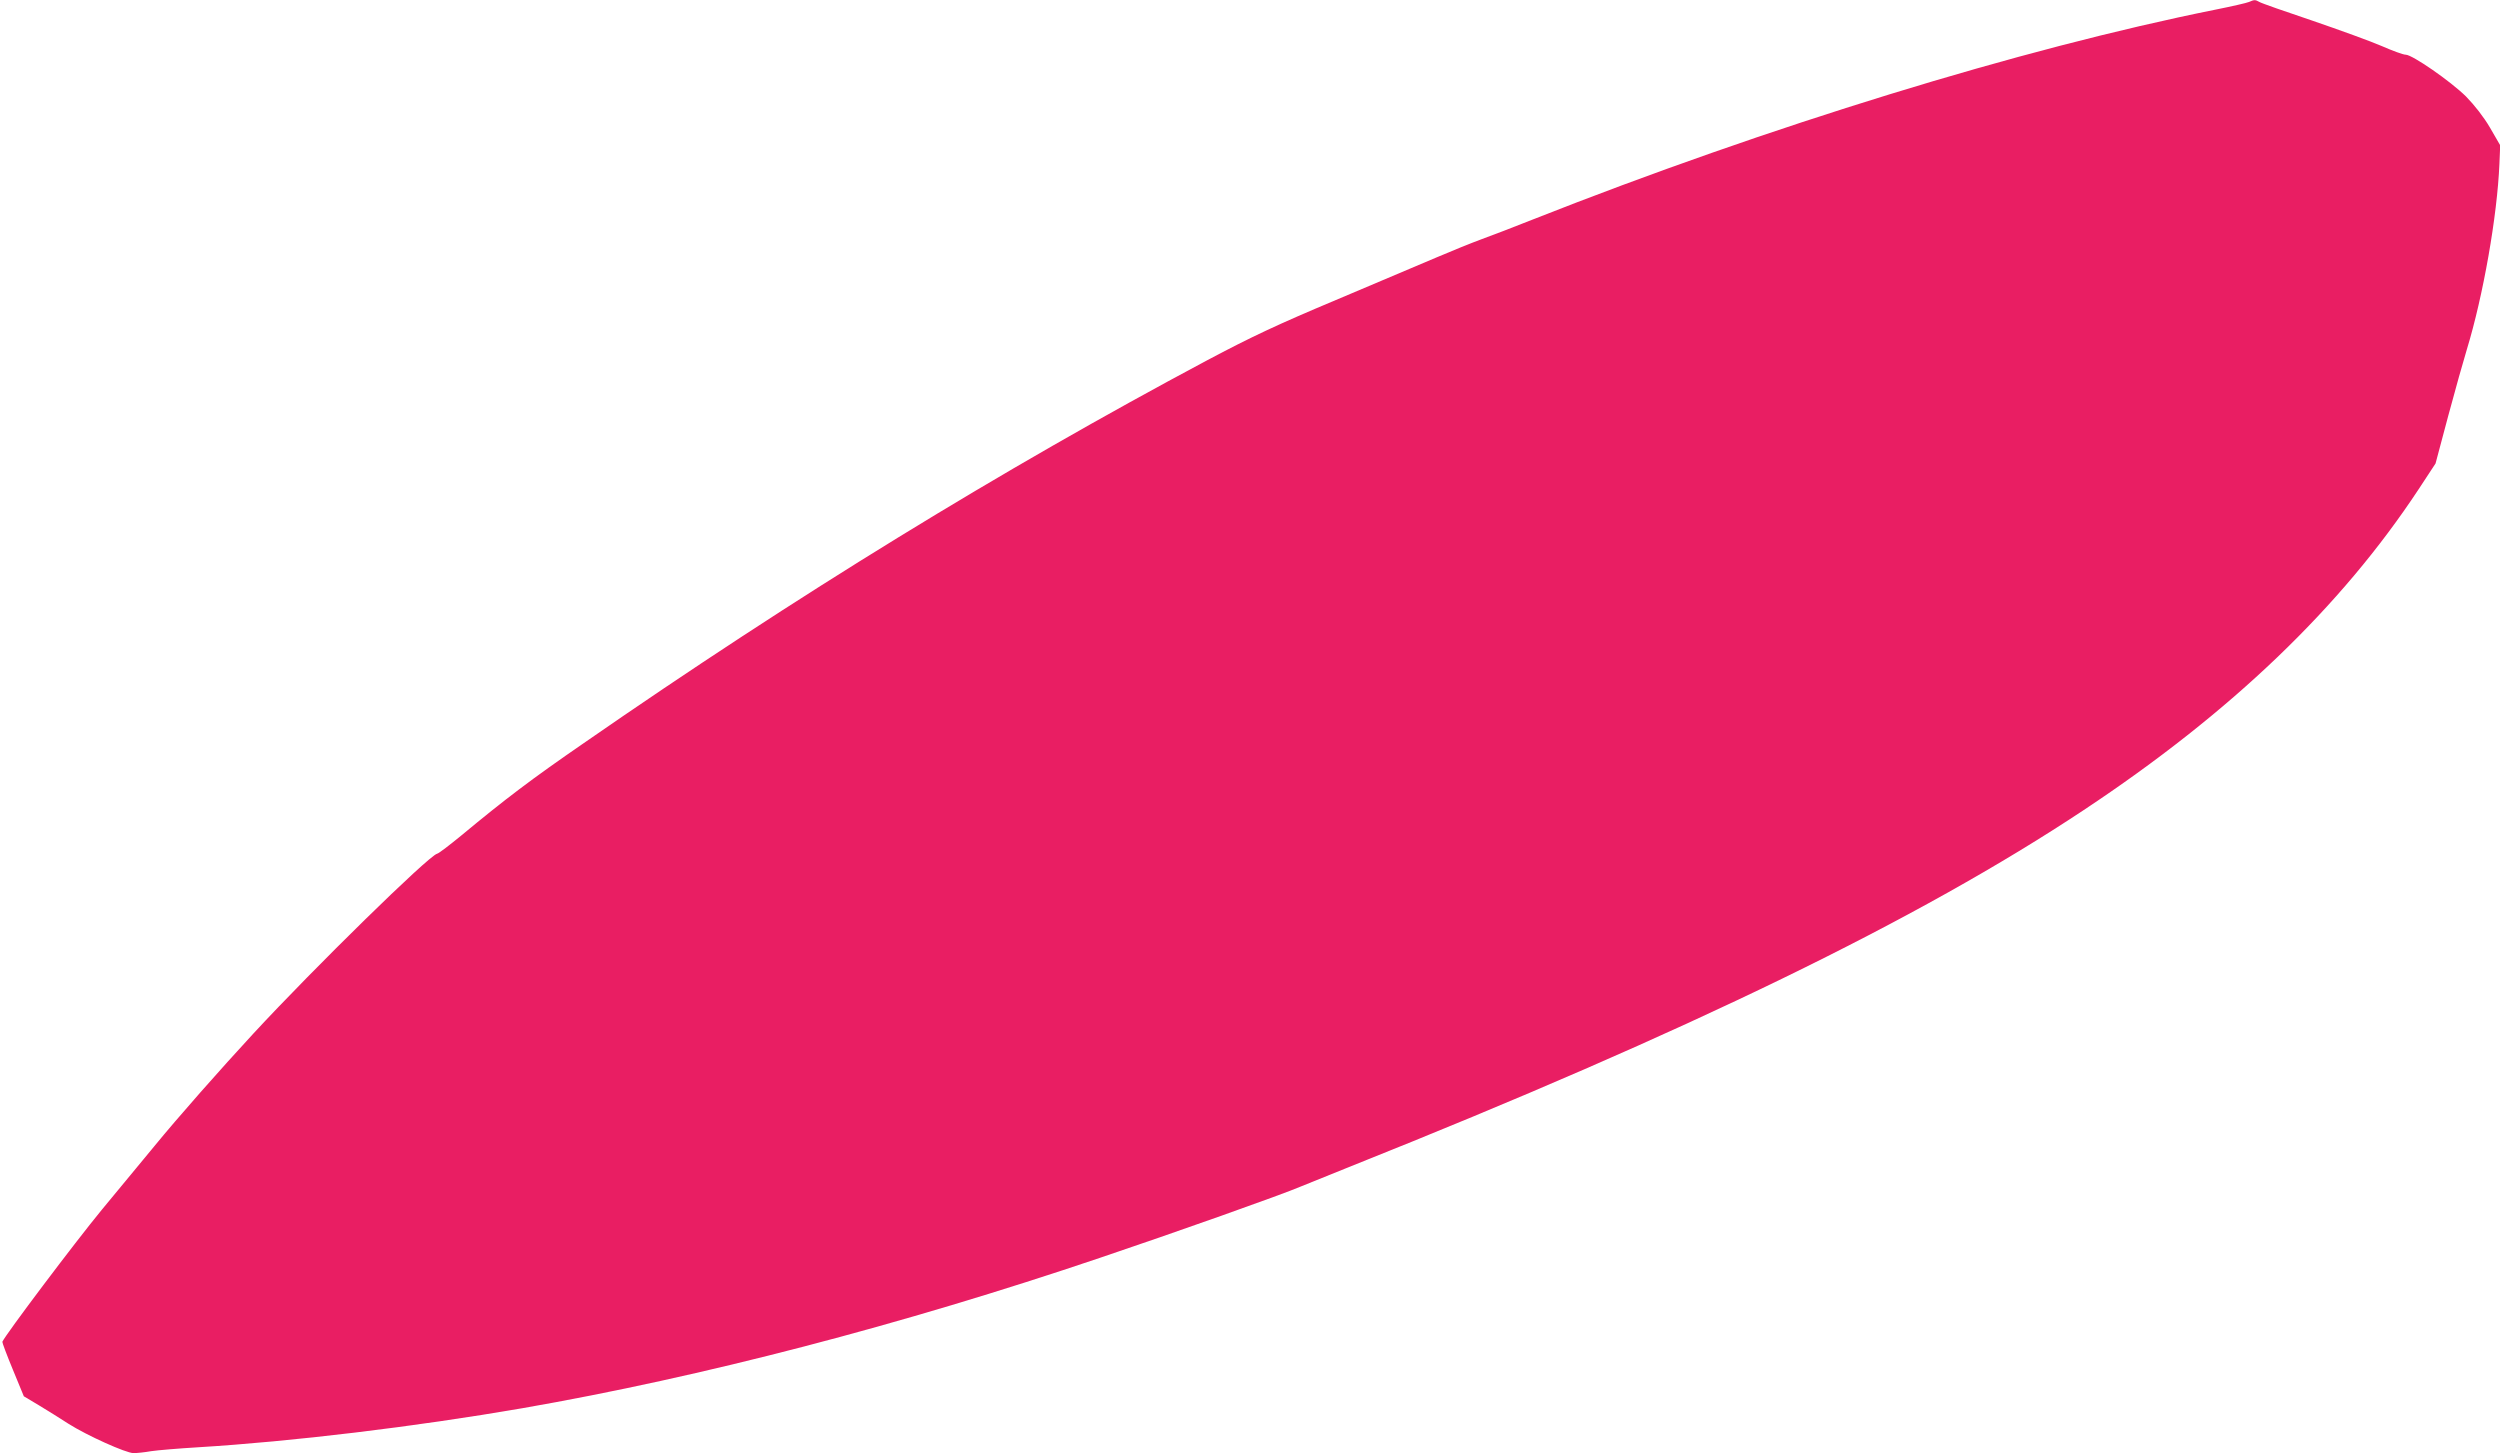 <?xml version="1.0" standalone="no"?>
<!DOCTYPE svg PUBLIC "-//W3C//DTD SVG 20010904//EN"
 "http://www.w3.org/TR/2001/REC-SVG-20010904/DTD/svg10.dtd">
<svg version="1.0" xmlns="http://www.w3.org/2000/svg"
 width="1280pt" height="744pt" viewBox="0 0 1280 744"
 preserveAspectRatio="xMidYMid meet">
<g transform="translate(0,744) scale(0.1,-0.1)"
fill="#e91e63" stroke="none">
<path d="M11515 7430 c-11 -5 -90 -23 -175 -40 -990 -199 -2282 -596 -3495
-1075 -93 -37 -210 -82 -260 -100 -49 -18 -153 -60 -230 -93 -77 -33 -309
-131 -515 -218 -298 -125 -434 -189 -660 -309 -1056 -563 -2099 -1203 -3190
-1959 -270 -186 -403 -287 -626 -472 -61 -50 -118 -94 -126 -95 -43 -10 -628
-583 -939 -919 -170 -184 -390 -433 -510 -580 -48 -58 -168 -203 -267 -323
-139 -169 -493 -639 -510 -677 -1 -4 23 -68 54 -143 l56 -136 77 -46 c42 -25
110 -68 152 -95 93 -59 294 -150 333 -150 16 0 56 4 90 10 33 5 142 14 241 20
478 29 1110 105 1660 200 919 160 1941 426 2960 771 377 127 930 323 1025 364
36 15 153 62 260 105 1724 688 2904 1262 3748 1822 756 501 1317 1039 1716
1644 l86 131 65 244 c36 134 79 287 95 339 84 275 156 685 167 951 l4 95 -52
90 c-32 55 -80 116 -123 160 -79 78 -275 214 -309 214 -13 0 -67 20 -122 44
-55 24 -215 82 -355 130 -140 47 -263 90 -272 96 -21 12 -26 12 -53 0z"/>
</g>
</svg>
